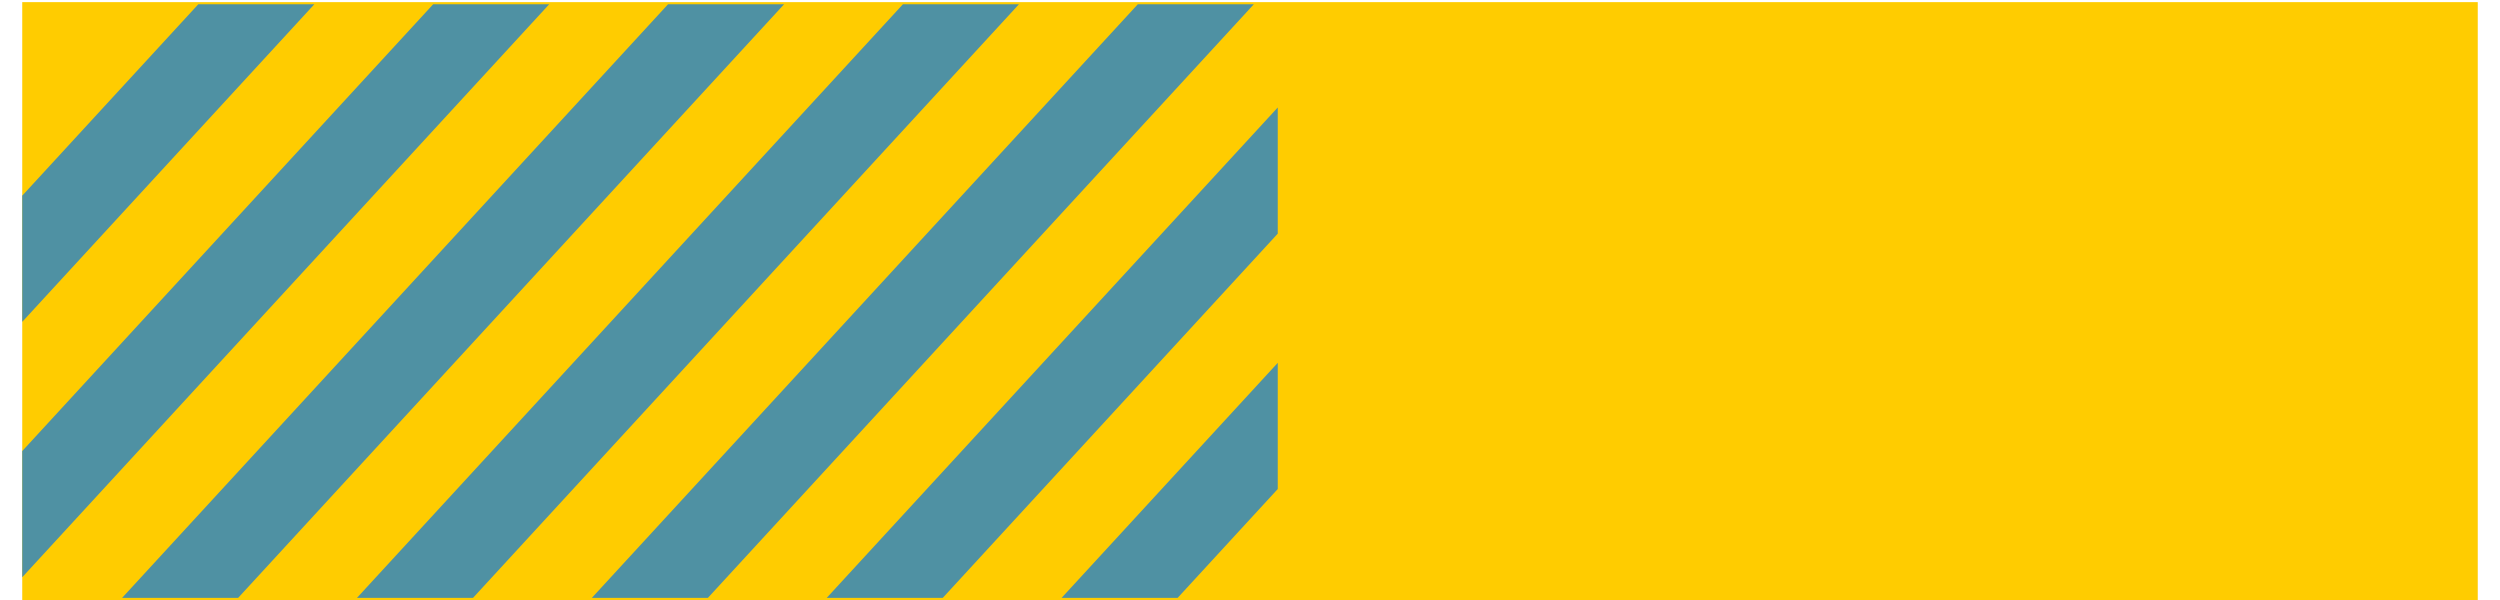 <?xml version="1.0" encoding="utf-8"?>
<!-- Generator: Adobe Illustrator 23.1.1, SVG Export Plug-In . SVG Version: 6.00 Build 0)  -->
<svg version="1.1" id="Livello_1" xmlns="http://www.w3.org/2000/svg" xmlns:xlink="http://www.w3.org/1999/xlink" x="0px" y="0px"
	 width="100" height="24" viewBox="0 0 115 28.1" style="enable-background:new 0 0 115 28.1;" xml:space="preserve">
<style type="text/css">
	.st0{fill:#F0F8FF;}
	.st1{fill:none;stroke:#DCE9EC;stroke-miterlimit:10;}
	.st2{clip-path:url(#SVGID_2_);}
	.st3{clip-path:url(#SVGID_4_);fill:#F0F8FF;}
	.st4{clip-path:url(#SVGID_2_);fill:none;stroke:#DCE9EC;stroke-miterlimit:10;}
	.st5{opacity:0.349;clip-path:url(#SVGID_6_);enable-background:new    ;}
	.st6{clip-path:url(#SVGID_8_);}
	.st7{clip-path:url(#SVGID_10_);fill-rule:evenodd;clip-rule:evenodd;fill:#607D8B;}
	.st8{opacity:0.349;clip-path:url(#SVGID_12_);enable-background:new    ;}
	.st9{clip-path:url(#SVGID_14_);}
	.st10{clip-path:url(#SVGID_16_);fill-rule:evenodd;clip-rule:evenodd;fill:#607D8B;}
	.st11{clip-path:url(#SVGID_18_);}
	.st12{clip-path:url(#SVGID_20_);fill:#5091A2;}
	.st13{clip-path:url(#SVGID_22_);}
	.st14{clip-path:url(#SVGID_24_);fill:#FFCC00;}
	.st15{clip-path:url(#SVGID_24_);fill:#5091A2;}
	.st16{opacity:0.2;clip-path:url(#SVGID_26_);enable-background:new    ;}
	.st17{clip-path:url(#SVGID_28_);}
	.st18{clip-path:url(#SVGID_30_);fill:#66CC00;}
	.st19{clip-path:url(#SVGID_30_);fill:#5091A2;}
	.st20{opacity:0.2;clip-path:url(#SVGID_32_);enable-background:new    ;}
	.st21{clip-path:url(#SVGID_34_);}
	.st22{clip-path:url(#SVGID_36_);fill:#CCCC00;}
	.st23{clip-path:url(#SVGID_36_);fill:#5091A2;}
	.st24{fill:#FFFFFF;}
	.st25{fill:#BAD4D9;}
	.st26{fill:#FFCC00;}
	.st27{clip-path:url(#SVGID_38_);fill:none;stroke:#4F91A3;stroke-width:4;}
	.st28{opacity:0.349;clip-path:url(#SVGID_40_);enable-background:new    ;}
	.st29{clip-path:url(#SVGID_42_);}
	.st30{clip-path:url(#SVGID_44_);fill-rule:evenodd;clip-rule:evenodd;fill:#607D8B;}
	.st31{opacity:0.349;clip-path:url(#SVGID_46_);enable-background:new    ;}
	.st32{clip-path:url(#SVGID_48_);}
	.st33{clip-path:url(#SVGID_50_);fill-rule:evenodd;clip-rule:evenodd;fill:#607D8B;}
	.st34{clip-path:url(#SVGID_52_);}
	.st35{opacity:0.8;clip-path:url(#SVGID_54_);enable-background:new    ;}
	.st36{clip-path:url(#SVGID_56_);}
	.st37{clip-path:url(#SVGID_58_);fill:#FFFFFF;}
	.st38{clip-path:url(#SVGID_54_);fill:#5091A2;}
	.st39{clip-path:url(#SVGID_60_);}
	.st40{clip-path:url(#SVGID_64_);}
	.st41{clip-path:url(#SVGID_66_);fill:#FFCCCC;}
	.st42{clip-path:url(#SVGID_66_);fill:#5091A2;}
	.st43{clip-path:url(#SVGID_66_);fill:#CADEE3;}
	.st44{fill:#4F91A3;}
	.st45{fill:#FFCCCC;}
	.st46{fill:none;}
	.st47{fill:none;stroke:#FF0000;stroke-dasharray:12.413,12.413;}
	.st48{fill:none;stroke:#FF0000;stroke-dasharray:10.249,10.249;}
	.st49{fill:none;stroke:#FF0000;stroke-dasharray:11.731,11.731;}
	.st50{fill:none;stroke:#FF0000;}
	.st51{clip-path:url(#SVGID_68_);}
	.st52{clip-path:url(#SVGID_70_);fill:none;stroke:#5091A2;stroke-width:4.52;}
	.st53{opacity:0.1;fill:#5091A2;}
</style>
<rect x="0" y="0.1" class="st26" width="115" height="28"/>
<g>
	<defs>
		<rect id="SVGID_37_" y="0.2" width="58.8" height="27.8"/>
	</defs>
	<clipPath id="SVGID_2_">
		<use xlink:href="#SVGID_37_"  style="overflow:visible;"/>
	</clipPath>
	<path style="clip-path:url(#SVGID_2_);fill:none;stroke:#4F91A3;stroke-width:4;" d="M118-20.5L55,48 M107-20.5L44,48 M96-20.5
		L33,48 M85-20.5L22,48 M74-20.5L11,48 M63-20.5L0,48 M52-20.5L-11,48 M41-20.5L-22,48 M30-20.5L-33,48"/>
</g>
<g>
	<defs>
		<path id="SVGID_51_" d="M-130.4,70.4c-1.6,0-2.8,1.3-2.8,2.8v41c0,1.6,1.3,2.8,2.8,2.8h294.9V70.4H-130.4z"/>
	</defs>
	<clipPath id="SVGID_4_">
		<use xlink:href="#SVGID_51_"  style="overflow:visible;"/>
	</clipPath>
	<g style="clip-path:url(#SVGID_4_);">
		<defs>
			<rect id="SVGID_53_" x="-204.8" y="-254.6" width="596" height="842"/>
		</defs>
		<clipPath id="SVGID_6_">
			<use xlink:href="#SVGID_53_"  style="overflow:visible;"/>
		</clipPath>
	</g>
</g>
<g>
	<defs>
		<path id="SVGID_59_" d="M-130.4,70.4c-1.6,0-2.8,1.3-2.8,2.8v41c0,1.6,1.3,2.8,2.8,2.8h294.9V70.4H-130.4z"/>
	</defs>
	<clipPath id="SVGID_8_">
		<use xlink:href="#SVGID_59_"  style="overflow:visible;"/>
	</clipPath>
	<g class="st6">
		<defs>
			<rect id="SVGID_61_" x="-204.8" y="-254.6" width="596" height="842"/>
		</defs>
		<clipPath id="SVGID_10_">
			<use xlink:href="#SVGID_61_"  style="overflow:visible;"/>
		</clipPath>
	</g>
</g>
<g>
	<defs>
		<path id="SVGID_63_" d="M-130.4,70.4c-1.6,0-2.8,1.3-2.8,2.8v41c0,1.6,1.3,2.8,2.8,2.8h294.9V70.4H-130.4z"/>
	</defs>
	<clipPath id="SVGID_12_">
		<use xlink:href="#SVGID_63_"  style="overflow:visible;"/>
	</clipPath>
	<g style="clip-path:url(#SVGID_12_);">
		<defs>
			<rect id="SVGID_65_" x="-204.8" y="-254.6" width="596" height="842"/>
		</defs>
		<clipPath id="SVGID_14_">
			<use xlink:href="#SVGID_65_"  style="overflow:visible;"/>
		</clipPath>
	</g>
</g>
</svg>
